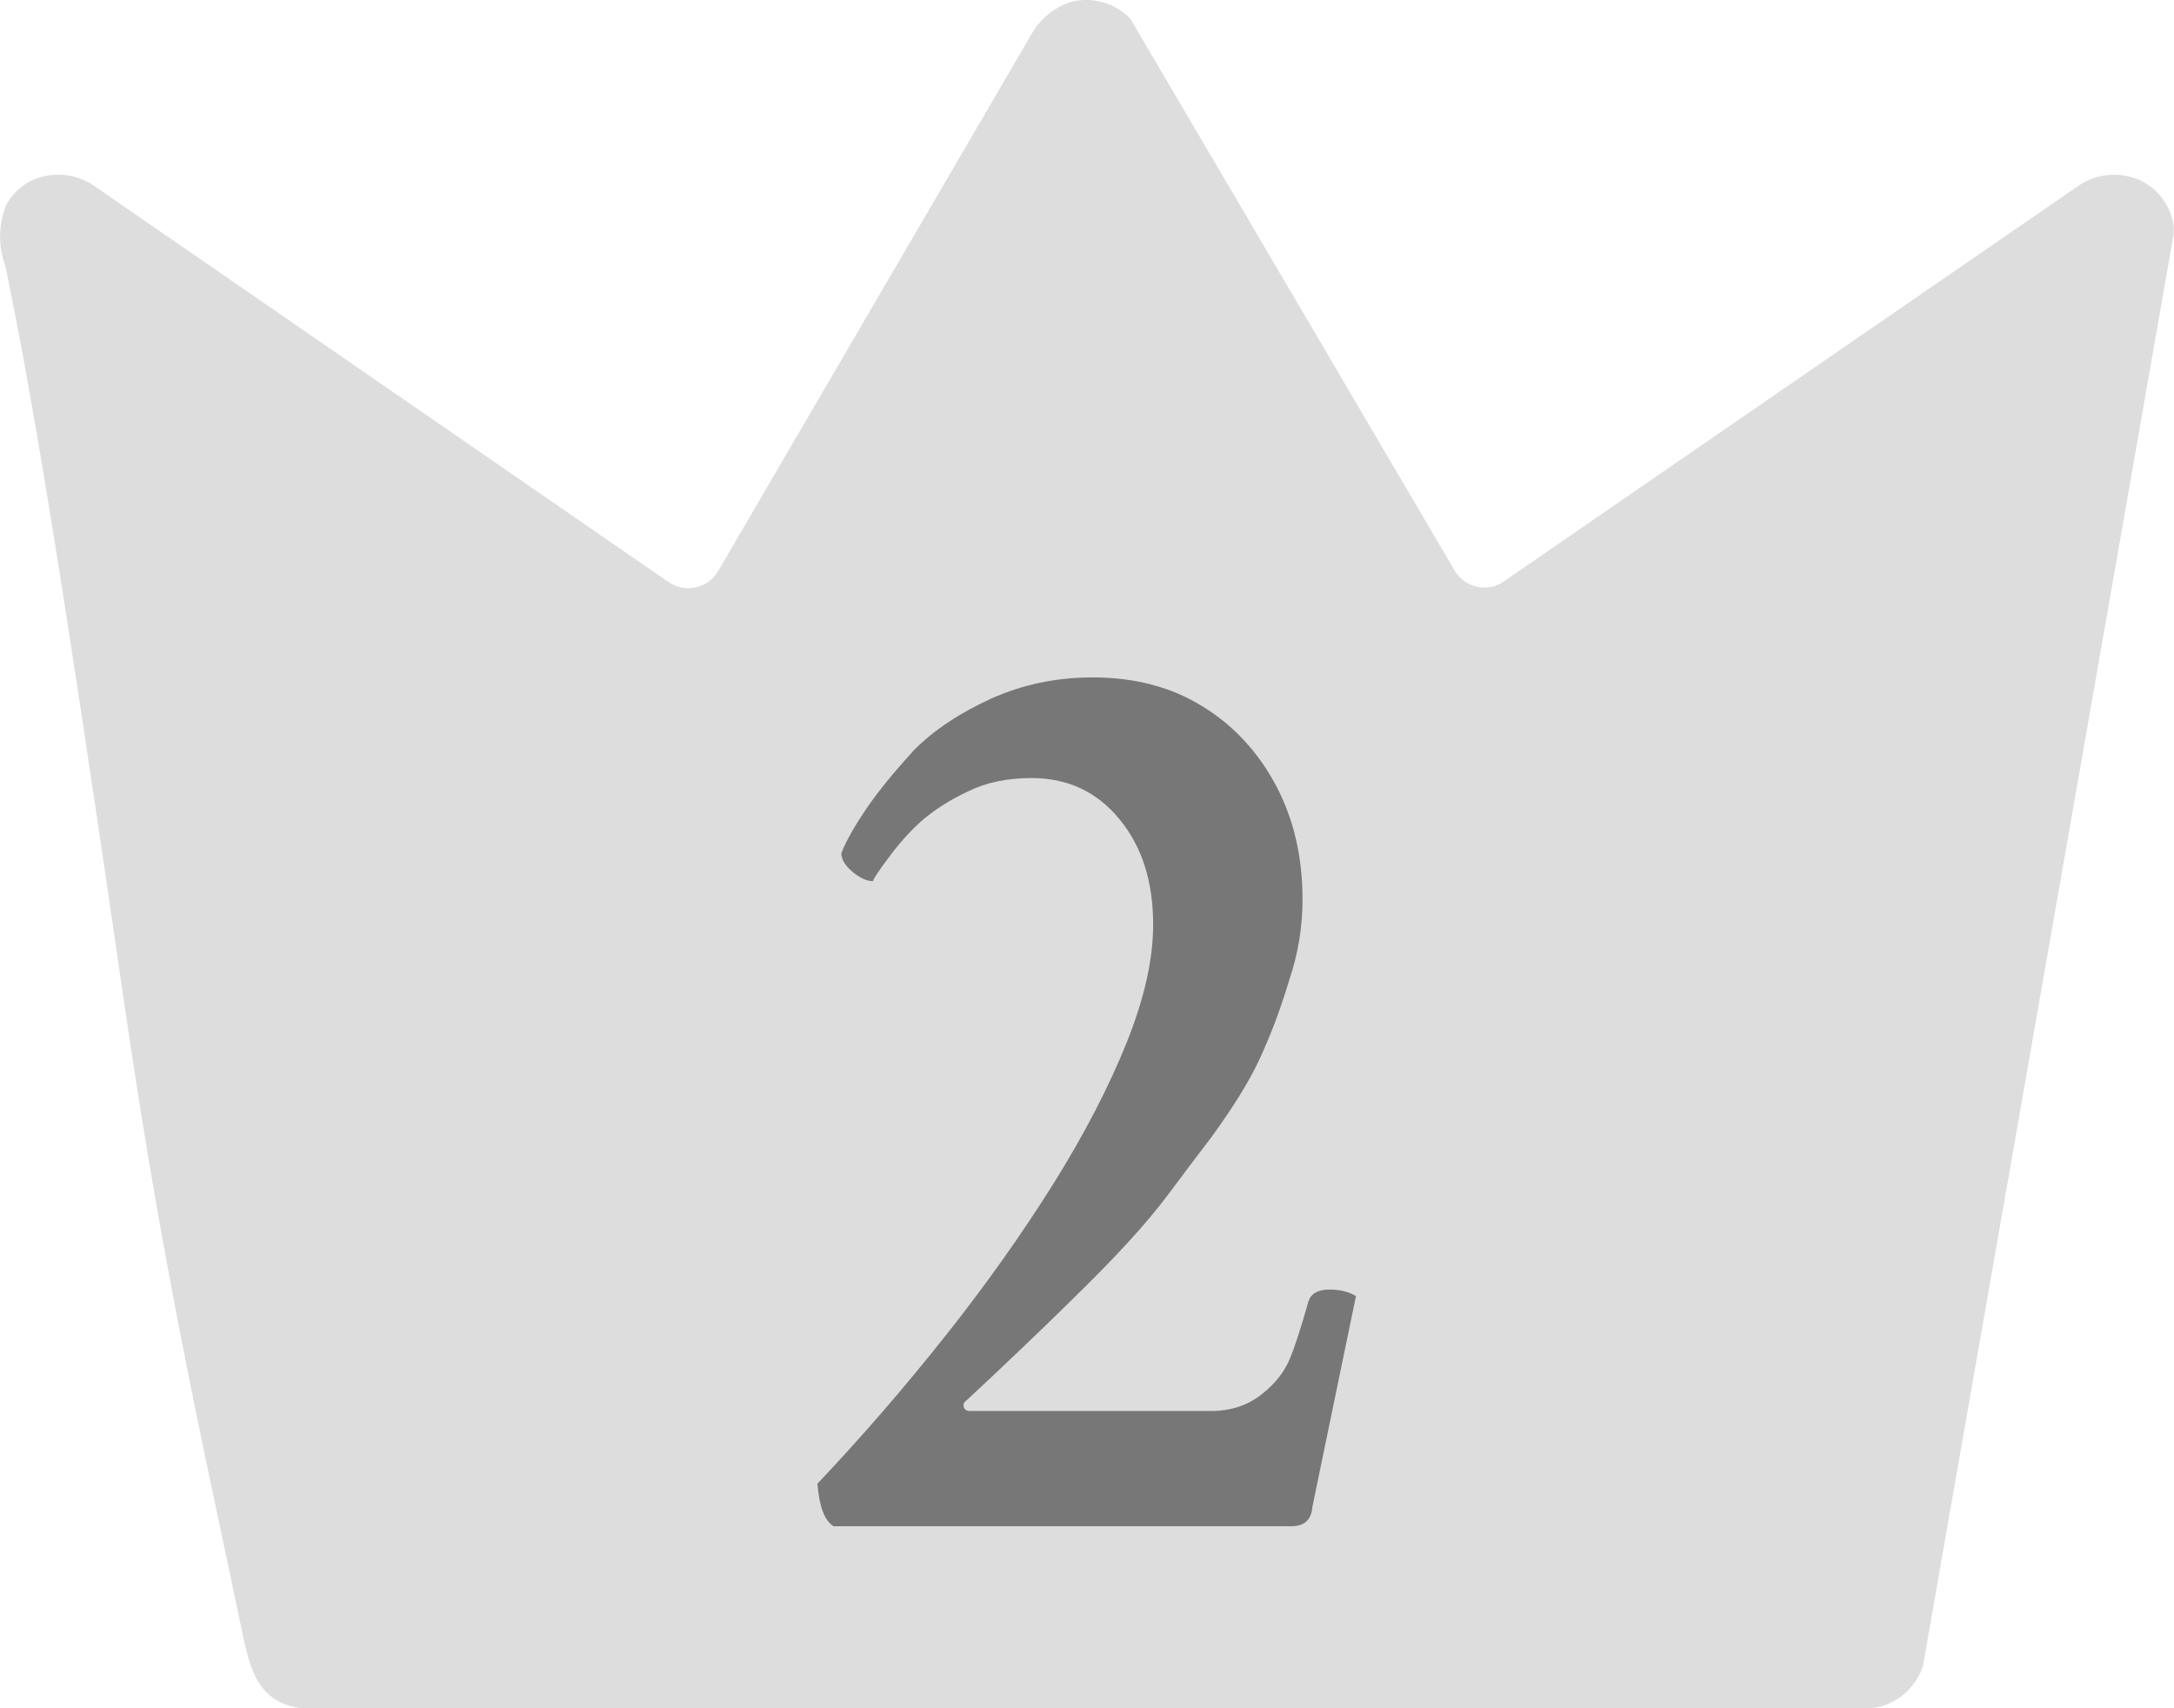 <?xml version="1.0" encoding="UTF-8"?><svg id="_レイヤー_2" xmlns="http://www.w3.org/2000/svg" viewBox="0 0 70 55"><defs><style>.cls-1{fill:#777;}.cls-2{isolation:isolate;}.cls-3{fill:#ddd;}</style></defs><g id="_レイヤー_1-2"><path id="_パス_38" class="cls-3" d="M70,7.37c-.06-.68-.48-1.28-1.1-1.57-.64-.28-1.38-.22-1.96.17l-18.52,12.75c-.5.35-1.19.22-1.54-.28-.01-.02-.02-.03-.03-.05L36.4.61l-.05-.05c-.49-.48-1.19-.67-1.86-.5-.56.18-1.02.56-1.3,1.08l-10.08,17.27c-.32.52-1,.68-1.52.37-.02-.01-.03-.02-.05-.03L3.01,5.97c-.47-.32-1.06-.42-1.61-.29-.52.12-.96.46-1.21.94-.24.62-.25,1.31-.02,1.94.03.11.05.22.07.33,1.15,5.57,2.5,14.77,3.8,23.68,1.3,8.9,2.65,14.63,3.82,20.27l.05.2c.18.74.46,1.85,1.9,1.97h50.23c.87,0,1.64-.58,1.89-1.41v-.04s8.06-46.03,8.06-46.03v-.14Z"/><g class="cls-2"><path class="cls-1" d="M26.83,49.13c-.28-.17-.45-.62-.51-1.36,1.45-1.53,2.82-3.12,4.13-4.77,1.3-1.64,2.46-3.28,3.47-4.89,1.01-1.62,1.79-3.13,2.36-4.55.57-1.42.85-2.68.85-3.79,0-1.39-.36-2.52-1.09-3.4-.72-.88-1.67-1.32-2.83-1.32-.77,0-1.45.14-2.04.43-.6.28-1.11.61-1.53.98-.37.34-.72.73-1.04,1.17-.33.44-.49.69-.49.74-.2,0-.42-.1-.66-.3-.24-.2-.36-.4-.36-.6.17-.43.45-.91.83-1.47.38-.55.89-1.17,1.51-1.85.65-.65,1.48-1.2,2.49-1.66,1.01-.45,2.09-.68,3.26-.68,1.36,0,2.54.31,3.55.94,1.01.62,1.79,1.48,2.36,2.55.57,1.08.85,2.3.85,3.66,0,.88-.14,1.74-.43,2.6-.28.94-.6,1.77-.94,2.51-.34.74-.87,1.59-1.57,2.55-.54.71-1,1.32-1.38,1.83s-.82,1.03-1.3,1.55c-.48.53-1.13,1.19-1.94,1.98-.81.8-1.89,1.83-3.26,3.11-.09.06-.11.13-.09.21.03.09.1.13.21.13h7.74c.65,0,1.2-.18,1.66-.55.43-.34.72-.72.89-1.13.17-.41.37-1.03.6-1.85.09-.26.31-.38.68-.38.34,0,.62.07.85.21l-1.4,6.77c-.03.43-.26.64-.68.64h-14.76Z"/></g></g></svg>